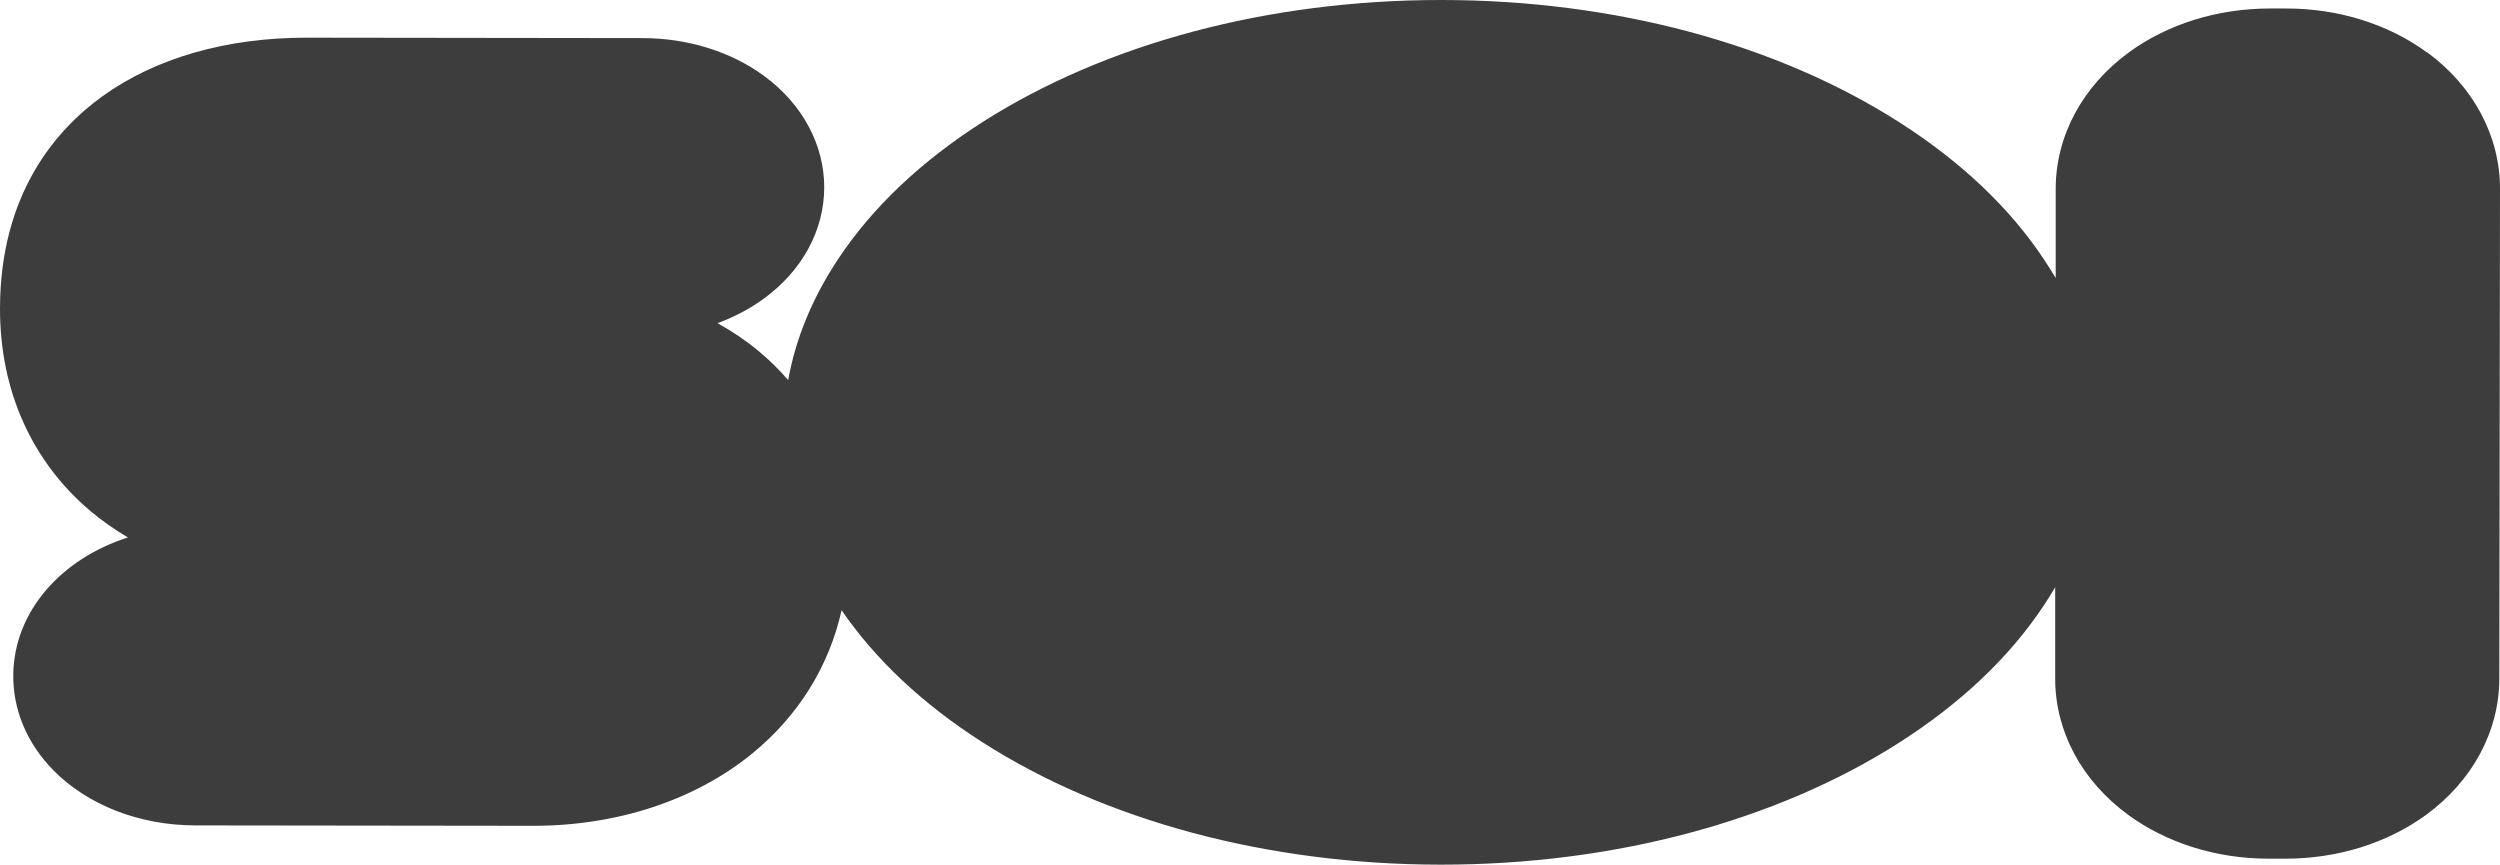 <svg xmlns="http://www.w3.org/2000/svg" fill="none" viewBox="0 0 133 46" height="46" width="133">
<path fill="#3D3D3D" d="M129.118 2.792C127.064 1.284 124.408 0.452 121.638 0.452H120.756C120.756 0.452 120.742 0.452 120.738 0.452C117.978 0.452 115.322 1.28 113.268 2.778C110.788 4.586 109.367 7.23 109.363 10.039V14.79C109.173 14.473 108.974 14.155 108.766 13.842C106.951 11.091 104.367 8.635 101.092 6.536C94.535 2.326 85.875 0.009 76.708 0H76.658C67.509 0 58.858 2.3 52.297 6.478C49.012 8.572 46.419 11.024 44.596 13.771C43.225 15.837 42.329 17.998 41.931 20.222C41.46 19.672 40.935 19.157 40.365 18.683C39.691 18.123 38.958 17.627 38.171 17.193C39.062 16.866 39.895 16.428 40.632 15.891C42.677 14.401 43.849 12.245 43.849 9.968C43.849 7.695 42.686 5.534 40.65 4.04C38.881 2.742 36.583 2.027 34.171 2.027L16.357 2.004H16.325C12.031 2.004 8.262 3.087 5.43 5.136C2.955 6.926 0.009 10.33 0 16.415C0 18.607 0.421 20.656 1.258 22.503C2.072 24.297 3.253 25.863 4.769 27.152C5.398 27.684 6.081 28.167 6.805 28.592C3.258 29.729 0.774 32.507 0.706 35.844C0.67 37.728 1.43 39.553 2.855 40.994C4.688 42.842 7.43 43.906 10.38 43.911L28.343 43.933H28.37C32.85 43.933 36.99 42.564 40.026 40.081C42.483 38.072 44.112 35.433 44.772 32.462C46.573 35.088 49.08 37.446 52.229 39.464C58.785 43.669 67.446 45.991 76.622 46H76.672C85.825 46 94.481 43.696 101.037 39.508C104.322 37.41 106.915 34.954 108.738 32.198C108.947 31.881 109.146 31.563 109.336 31.241V36.077C109.327 38.887 110.738 41.531 113.209 43.343C115.263 44.85 117.919 45.682 120.688 45.682H121.571C121.571 45.682 121.584 45.682 121.589 45.682C124.349 45.682 127.005 44.855 129.059 43.356C131.539 41.548 132.959 38.904 132.964 36.095L133 10.044C133 7.234 131.588 4.59 129.118 2.778V2.792Z"></path>
</svg>
